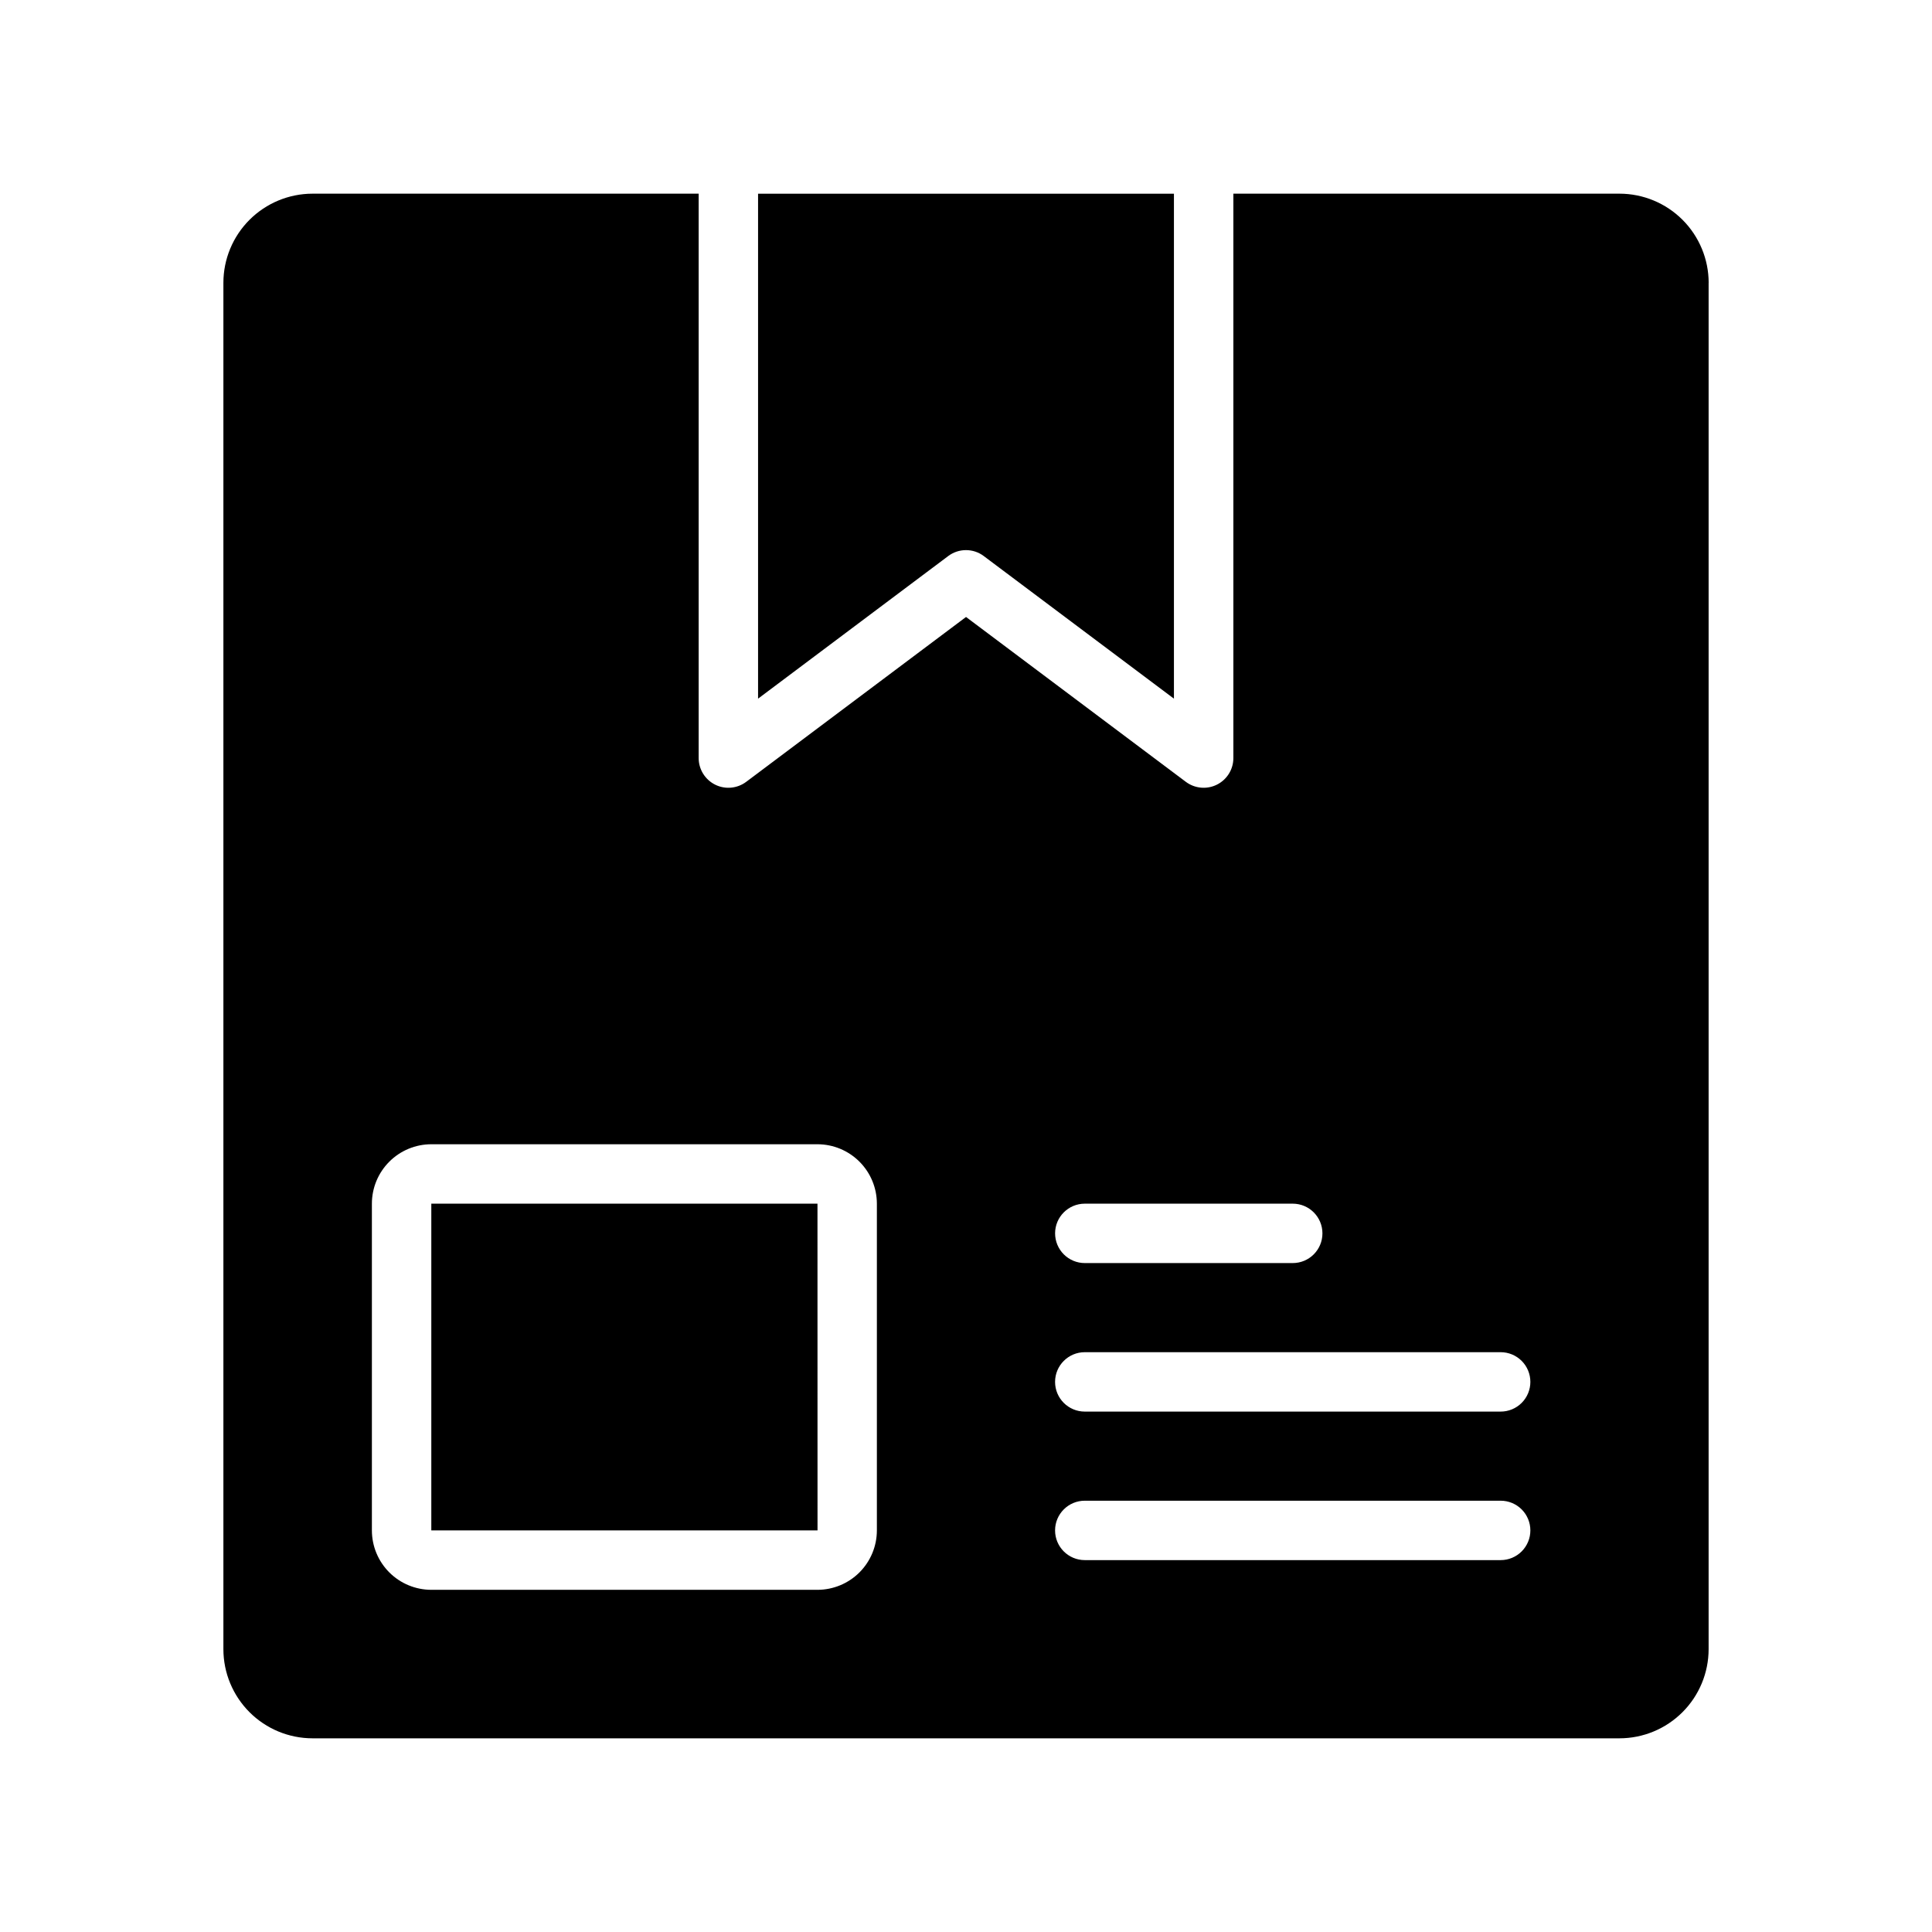 <?xml version="1.0" encoding="UTF-8"?>
<!-- Uploaded to: ICON Repo, www.svgrepo.com, Generator: ICON Repo Mixer Tools -->
<svg fill="#000000" width="800px" height="800px" version="1.1" viewBox="144 144 512 512" xmlns="http://www.w3.org/2000/svg">
 <path d="m360.64 462.98 0.012 86.594-102.35-0.004v-86.59zm44.082-171.61 50.383 37.781v-133.82h-110.21v133.82l50.383-37.785h-0.004c2.797-2.106 6.652-2.106 9.449 0zm192.08-72.426v362.11c-0.008 6.262-2.5 12.266-6.926 16.691-4.43 4.43-10.43 6.918-16.691 6.926h-346.37c-6.262-0.008-12.262-2.496-16.691-6.926-4.426-4.426-6.918-10.43-6.922-16.691v-362.11c0.004-6.262 2.496-12.262 6.922-16.691 4.43-4.426 10.43-6.918 16.691-6.926h102.34v149.57c0 2.981 1.688 5.707 4.352 7.039 2.668 1.336 5.859 1.047 8.246-0.742l58.254-43.688 58.254 43.691-0.004-0.004c2.387 1.789 5.578 2.078 8.246 0.742 2.664-1.332 4.352-4.059 4.352-7.039v-149.57h102.34c6.262 0.008 12.262 2.5 16.691 6.926 4.426 4.43 6.918 10.43 6.926 16.691zm-220.42 244.04c-0.004-4.176-1.664-8.18-4.617-11.129-2.953-2.953-6.953-4.613-11.129-4.617h-102.34c-4.172 0.004-8.176 1.664-11.125 4.617-2.953 2.949-4.613 6.953-4.617 11.129v86.59c0.004 4.176 1.664 8.176 4.617 11.129 2.949 2.949 6.953 4.609 11.125 4.617h102.34c4.176-0.008 8.176-1.668 11.129-4.617 2.953-2.953 4.613-6.953 4.617-11.129zm47.23 7.871c0 2.086 0.832 4.09 2.309 5.566 1.477 1.477 3.477 2.305 5.566 2.305h55.105-0.004c4.348 0 7.871-3.523 7.871-7.871s-3.523-7.871-7.871-7.871h-55.102c-4.348 0-7.875 3.523-7.875 7.871zm125.95 78.719c0-2.086-0.828-4.09-2.305-5.566-1.477-1.477-3.481-2.305-5.566-2.305h-110.21c-4.348 0-7.875 3.523-7.875 7.871s3.527 7.871 7.875 7.871h110.21c2.086 0 4.09-0.828 5.566-2.305 1.477-1.477 2.305-3.477 2.305-5.566zm0-39.359c0-2.09-0.828-4.09-2.305-5.566-1.477-1.477-3.481-2.305-5.566-2.305h-110.21c-4.348 0-7.875 3.523-7.875 7.871 0 4.348 3.527 7.871 7.875 7.871h110.21c2.086 0 4.09-0.828 5.566-2.305 1.477-1.477 2.305-3.481 2.305-5.566z"/>
</svg>
